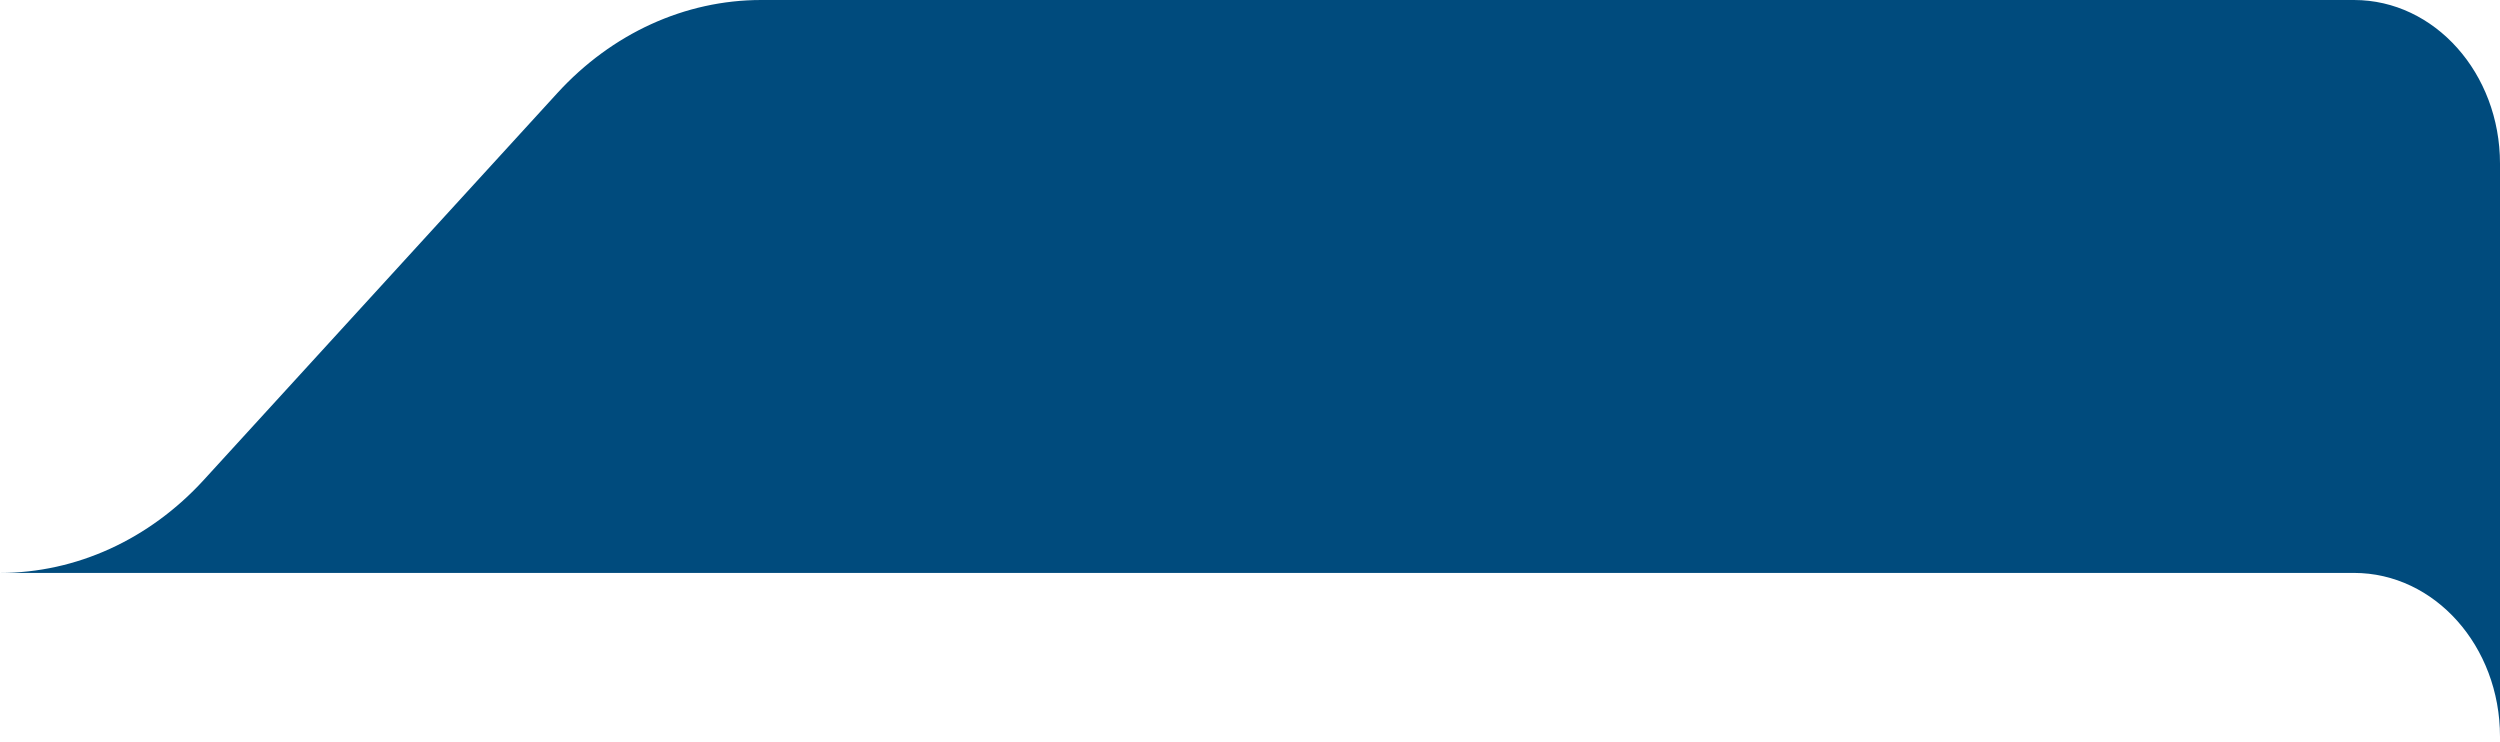 <svg width="192" height="57" viewBox="0 0 192 57" fill="none" xmlns="http://www.w3.org/2000/svg">
<path d="M180.79 0C186.981 0 192 5.628 192 12.571V56.571C192 49.628 186.981 44 180.79 44H0C5.851 44 11.47 41.435 15.657 36.853L42.805 7.147C46.993 2.565 52.612 0 58.463 0H180.79Z" fill="#004B7D"/>
</svg>
